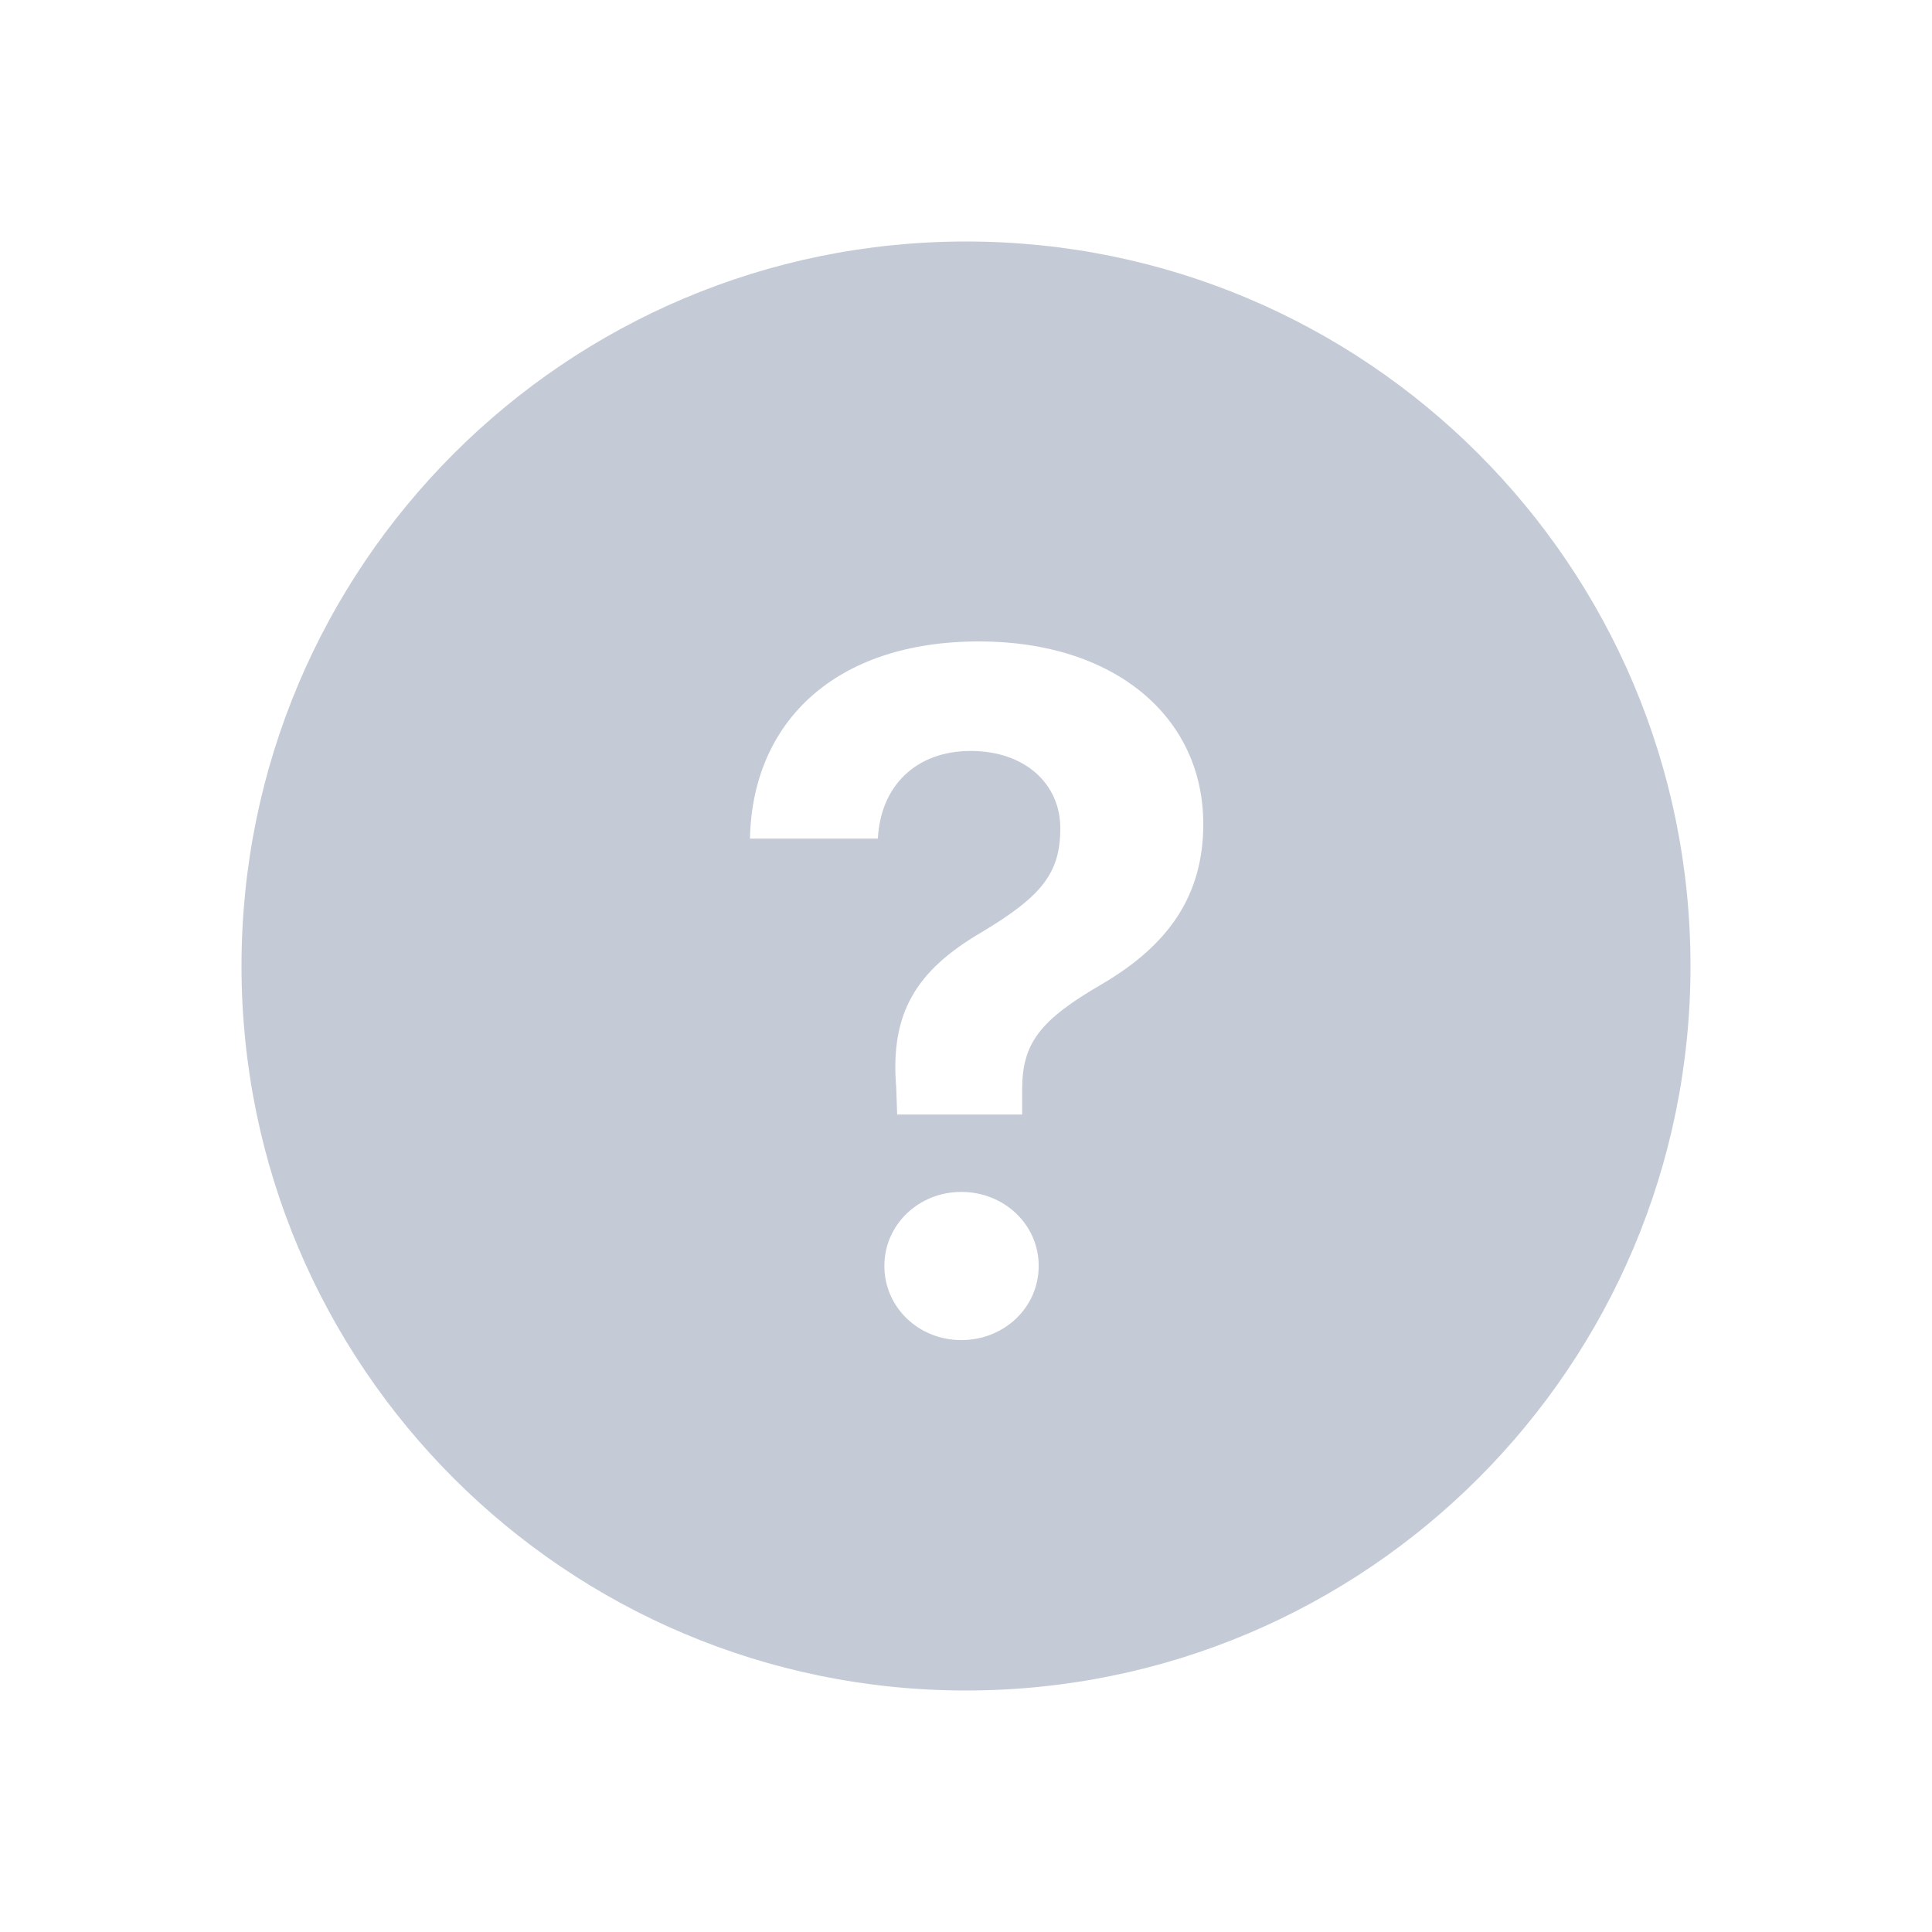 <svg width="16" height="16" viewBox="0 0 16 16" fill="none" xmlns="http://www.w3.org/2000/svg">
<path fill-rule="evenodd" clip-rule="evenodd" d="M8 14C11.314 14 14 11.314 14 8C14 4.686 11.314 2 8 2C4.686 2 2 4.686 2 8C2 11.314 4.686 14 8 14ZM6.211 6.945C6.23 5.984 6.91 5.312 8.109 5.312C9.227 5.312 9.965 5.934 9.965 6.824C9.965 7.414 9.68 7.824 9.129 8.148C8.609 8.449 8.465 8.641 8.465 9.023V9.23H7.43L7.422 9.004C7.371 8.391 7.586 8.039 8.125 7.723C8.629 7.422 8.781 7.23 8.781 6.859C8.781 6.488 8.484 6.219 8.039 6.219C7.59 6.219 7.293 6.504 7.27 6.945H6.211ZM7.324 10.484C7.324 10.828 7.609 11.098 7.961 11.098C8.316 11.098 8.602 10.828 8.602 10.484C8.602 10.141 8.316 9.871 7.961 9.871C7.609 9.871 7.324 10.141 7.324 10.484Z" fill="#C5CBD6"/>
</svg>
